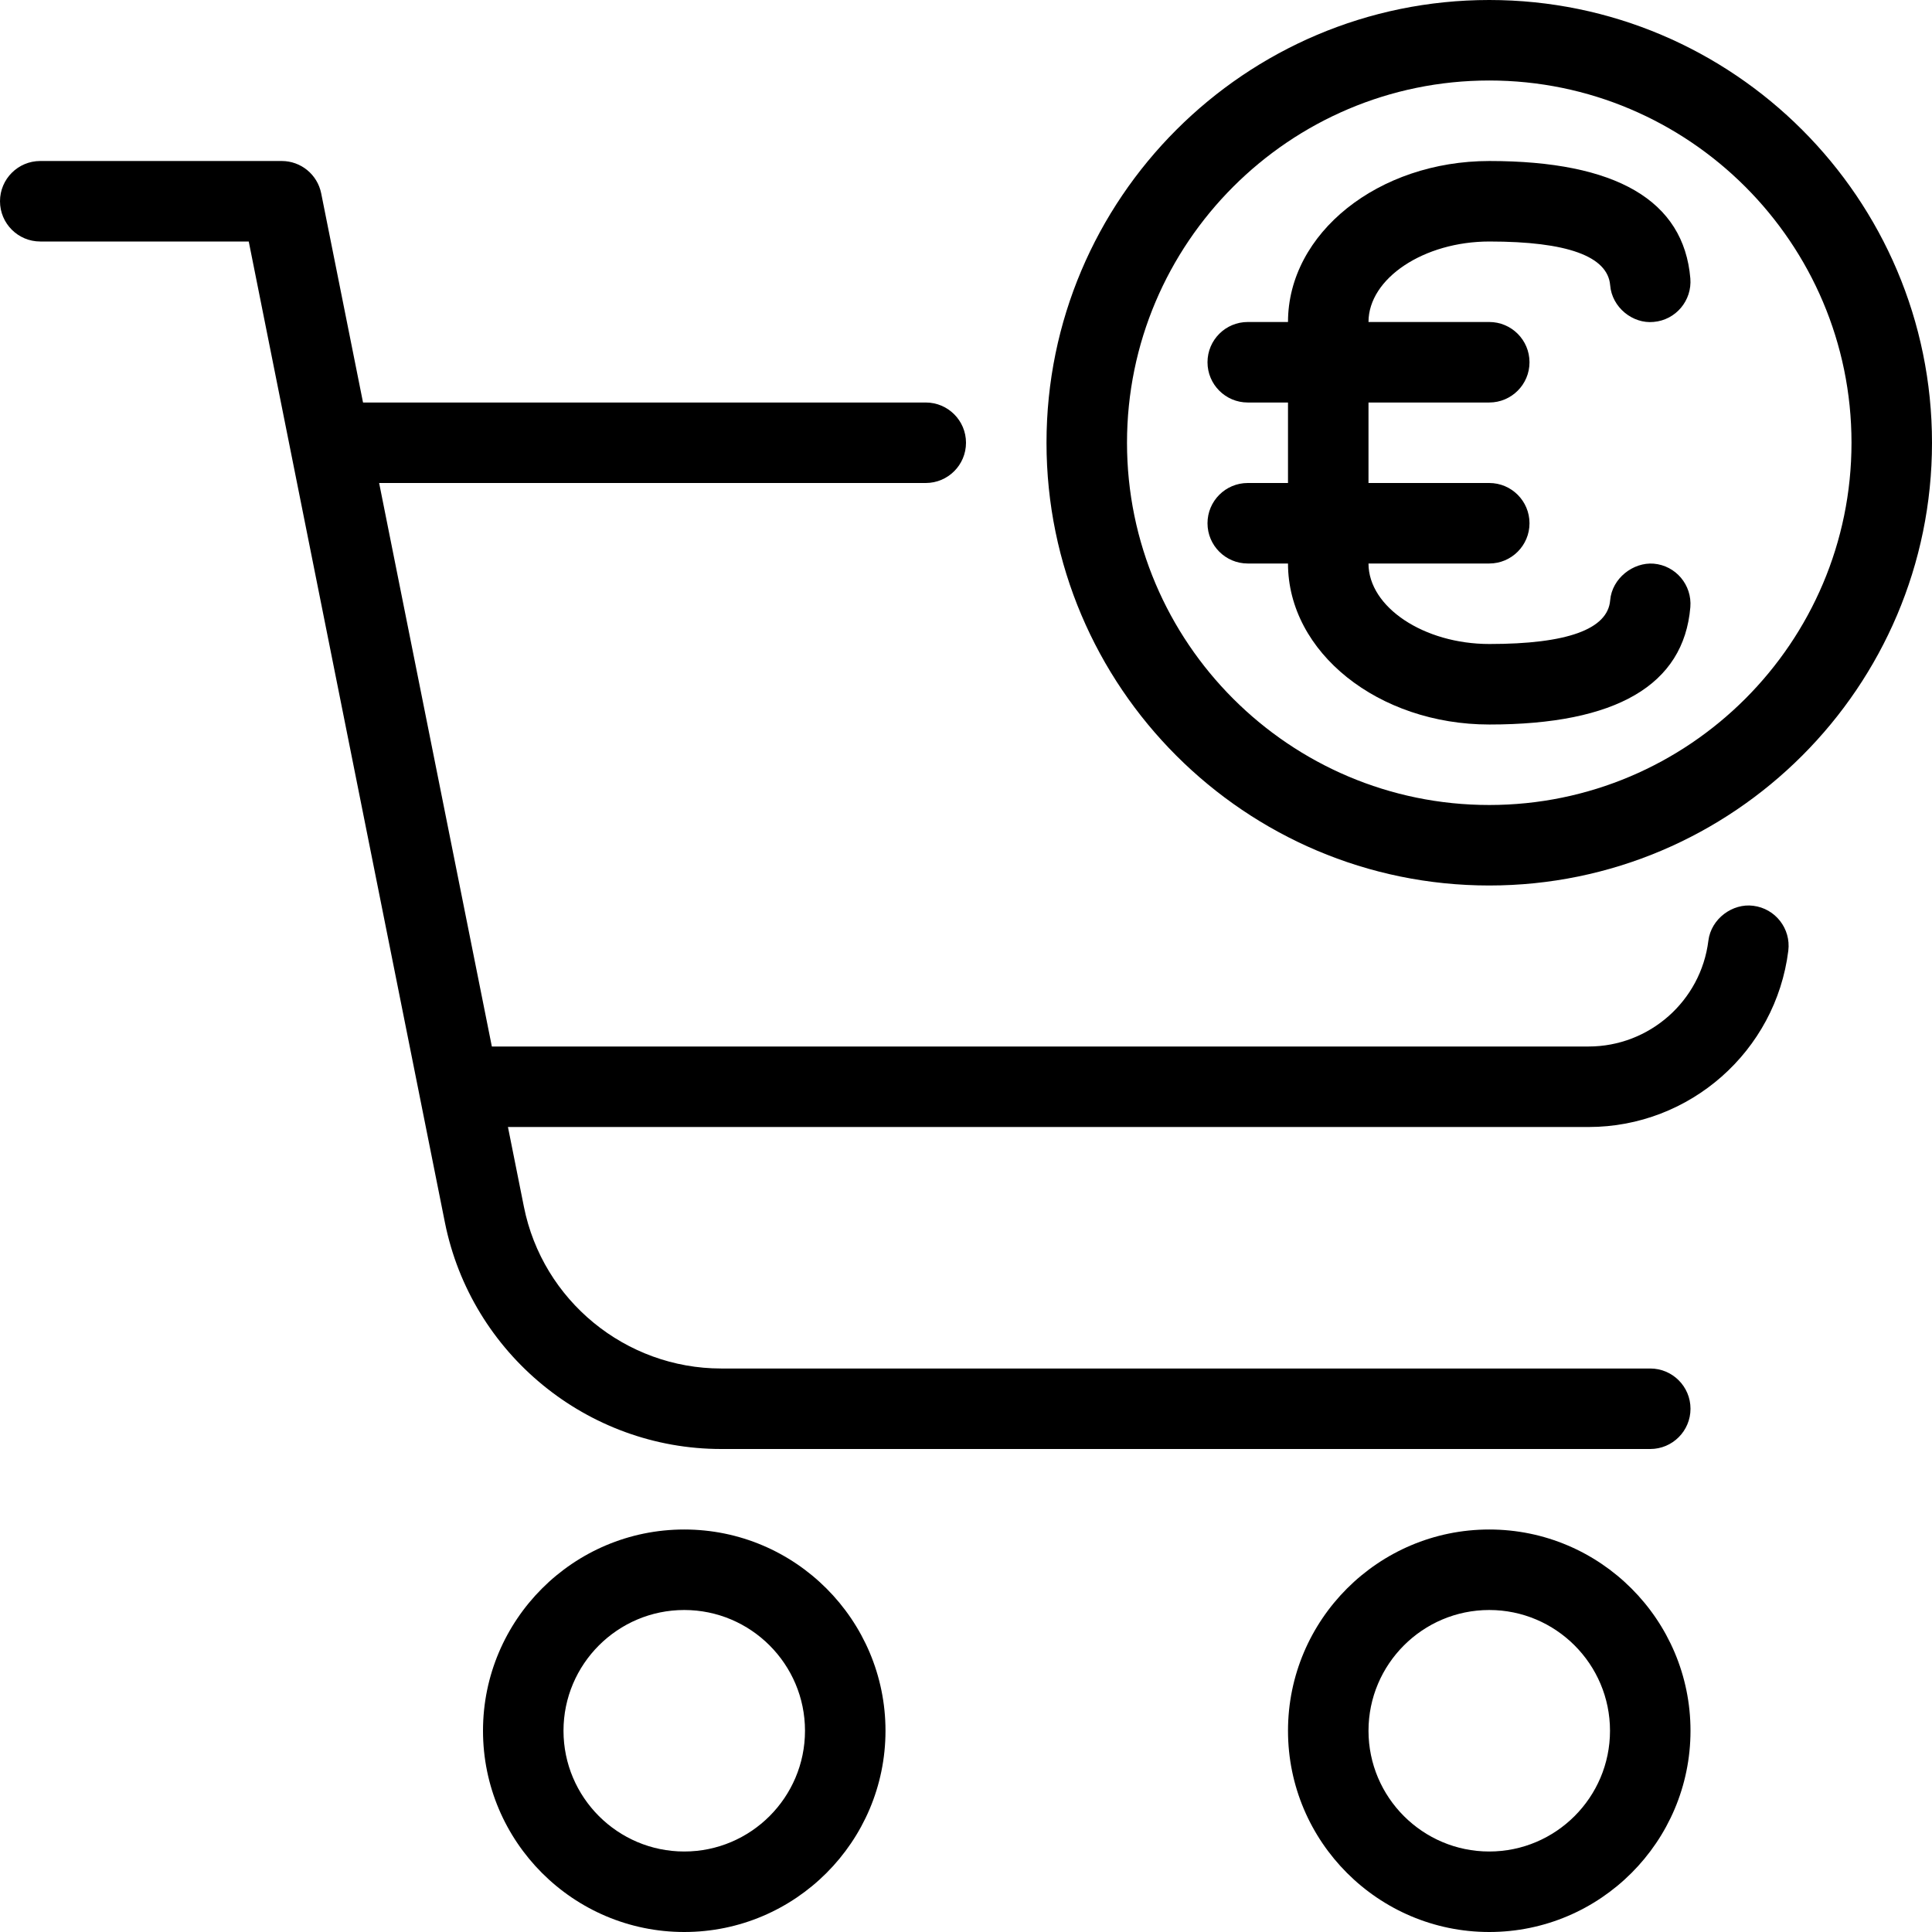 <?xml version="1.0" encoding="iso-8859-1"?>
<!-- Generator: Adobe Illustrator 19.0.0, SVG Export Plug-In . SVG Version: 6.00 Build 0)  -->
<svg version="1.1" id="Capa_1" xmlns="http://www.w3.org/2000/svg" xmlns:xlink="http://www.w3.org/1999/xlink" x="0px" y="0px"
	 viewBox="0 0 512 512" style="enable-background:new 0 0 512 512;" xml:space="preserve">
<g>
	<g>
		<path d="M394.667,405.333c-29.419,0-53.333,23.936-53.333,53.333S365.248,512,394.667,512S448,488.064,448,458.667
			S424.085,405.333,394.667,405.333z M394.667,490.667c-17.643,0-32-14.357-32-32s14.357-32,32-32s32,14.357,32,32
			S412.309,490.667,394.667,490.667z"/>
	</g>
</g>
<g>
	<g>
		<path d="M181.333,405.333c-29.419,0-53.333,23.936-53.333,53.333S151.915,512,181.333,512c29.419,0,53.333-23.936,53.333-53.333
			S210.752,405.333,181.333,405.333z M181.333,490.667c-17.643,0-32-14.357-32-32s14.357-32,32-32c17.643,0,32,14.357,32,32
			S198.976,490.667,181.333,490.667z"/>
	</g>
</g>
<g>
	<g>
		<path d="M437.333,362.667H191.125c-25.344,0-47.339-18.027-52.288-42.88L85.12,51.243c-1.003-4.992-5.376-8.576-10.453-8.576h-64
			C4.779,42.667,0,47.445,0,53.333S4.779,64,10.667,64H65.92l51.989,259.989C124.885,358.763,155.648,384,191.125,384h246.208
			c5.888,0,10.667-4.779,10.667-10.667C448,367.445,443.221,362.667,437.333,362.667z"/>
	</g>
</g>
<g>
	<g>
		<path d="M464.64,240.043c-5.461-0.725-11.179,3.392-11.904,9.259c-1.984,15.979-15.637,28.032-31.744,28.032H128
			c-5.888,0-10.667,4.779-10.667,10.667s4.779,10.667,10.667,10.667h292.992c26.837,0,49.6-20.075,52.928-46.72
			C474.645,246.101,470.485,240.768,464.64,240.043z"/>
	</g>
</g>
<g>
	<g>
		<path d="M245.333,106.667H96c-5.888,0-10.667,4.779-10.667,10.667S90.112,128,96,128h149.333c5.888,0,10.667-4.779,10.667-10.667
			S251.221,106.667,245.333,106.667z"/>
	</g>
</g>
<g>
	<g>
		<path d="M394.667,0c-64.683,0-117.333,52.629-117.333,117.333s52.651,117.333,117.333,117.333S512,182.037,512,117.333
			S459.349,0,394.667,0z M394.667,213.333c-52.928,0-96-43.072-96-96c0-52.928,43.072-96,96-96s96,43.072,96,96
			C490.667,170.261,447.595,213.333,394.667,213.333z"/>
	</g>
</g>
<g>
	<g>
		<path d="M438.229,149.376c-5.376-0.427-11.029,3.84-11.52,9.728c-0.64,7.659-11.413,11.563-32,11.563
			c-17.365,0-32.043-9.771-32.043-21.333v-64c0-11.563,14.677-21.333,32.043-21.333c20.587,0,31.36,3.904,32,11.584
			c0.469,5.888,5.995,10.283,11.52,9.728c5.867-0.491,10.219-5.675,9.728-11.541c-1.749-20.651-19.669-31.104-53.248-31.104
			c-29.44,0-53.376,19.136-53.376,42.667v64c0,23.531,23.936,42.667,53.376,42.667c33.579,0,51.499-10.453,53.248-31.083
			C448.448,155.029,444.096,149.867,438.229,149.376z"/>
	</g>
</g>
<g>
	<g>
		<path d="M394.667,85.333h-64C324.779,85.333,320,90.112,320,96s4.779,10.667,10.667,10.667h64c5.888,0,10.667-4.779,10.667-10.667
			S400.555,85.333,394.667,85.333z"/>
	</g>
</g>
<g>
	<g>
		<path d="M394.667,128h-64c-5.888,0-10.667,4.779-10.667,10.667s4.779,10.667,10.667,10.667h64c5.888,0,10.667-4.779,10.667-10.667
			S400.555,128,394.667,128z"/>
	</g>
</g>
<g>
</g>
<g>
</g>
<g>
</g>
<g>
</g>
<g>
</g>
<g>
</g>
<g>
</g>
<g>
</g>
<g>
</g>
<g>
</g>
<g>
</g>
<g>
</g>
<g>
</g>
<g>
</g>
<g>
</g>
</svg>

